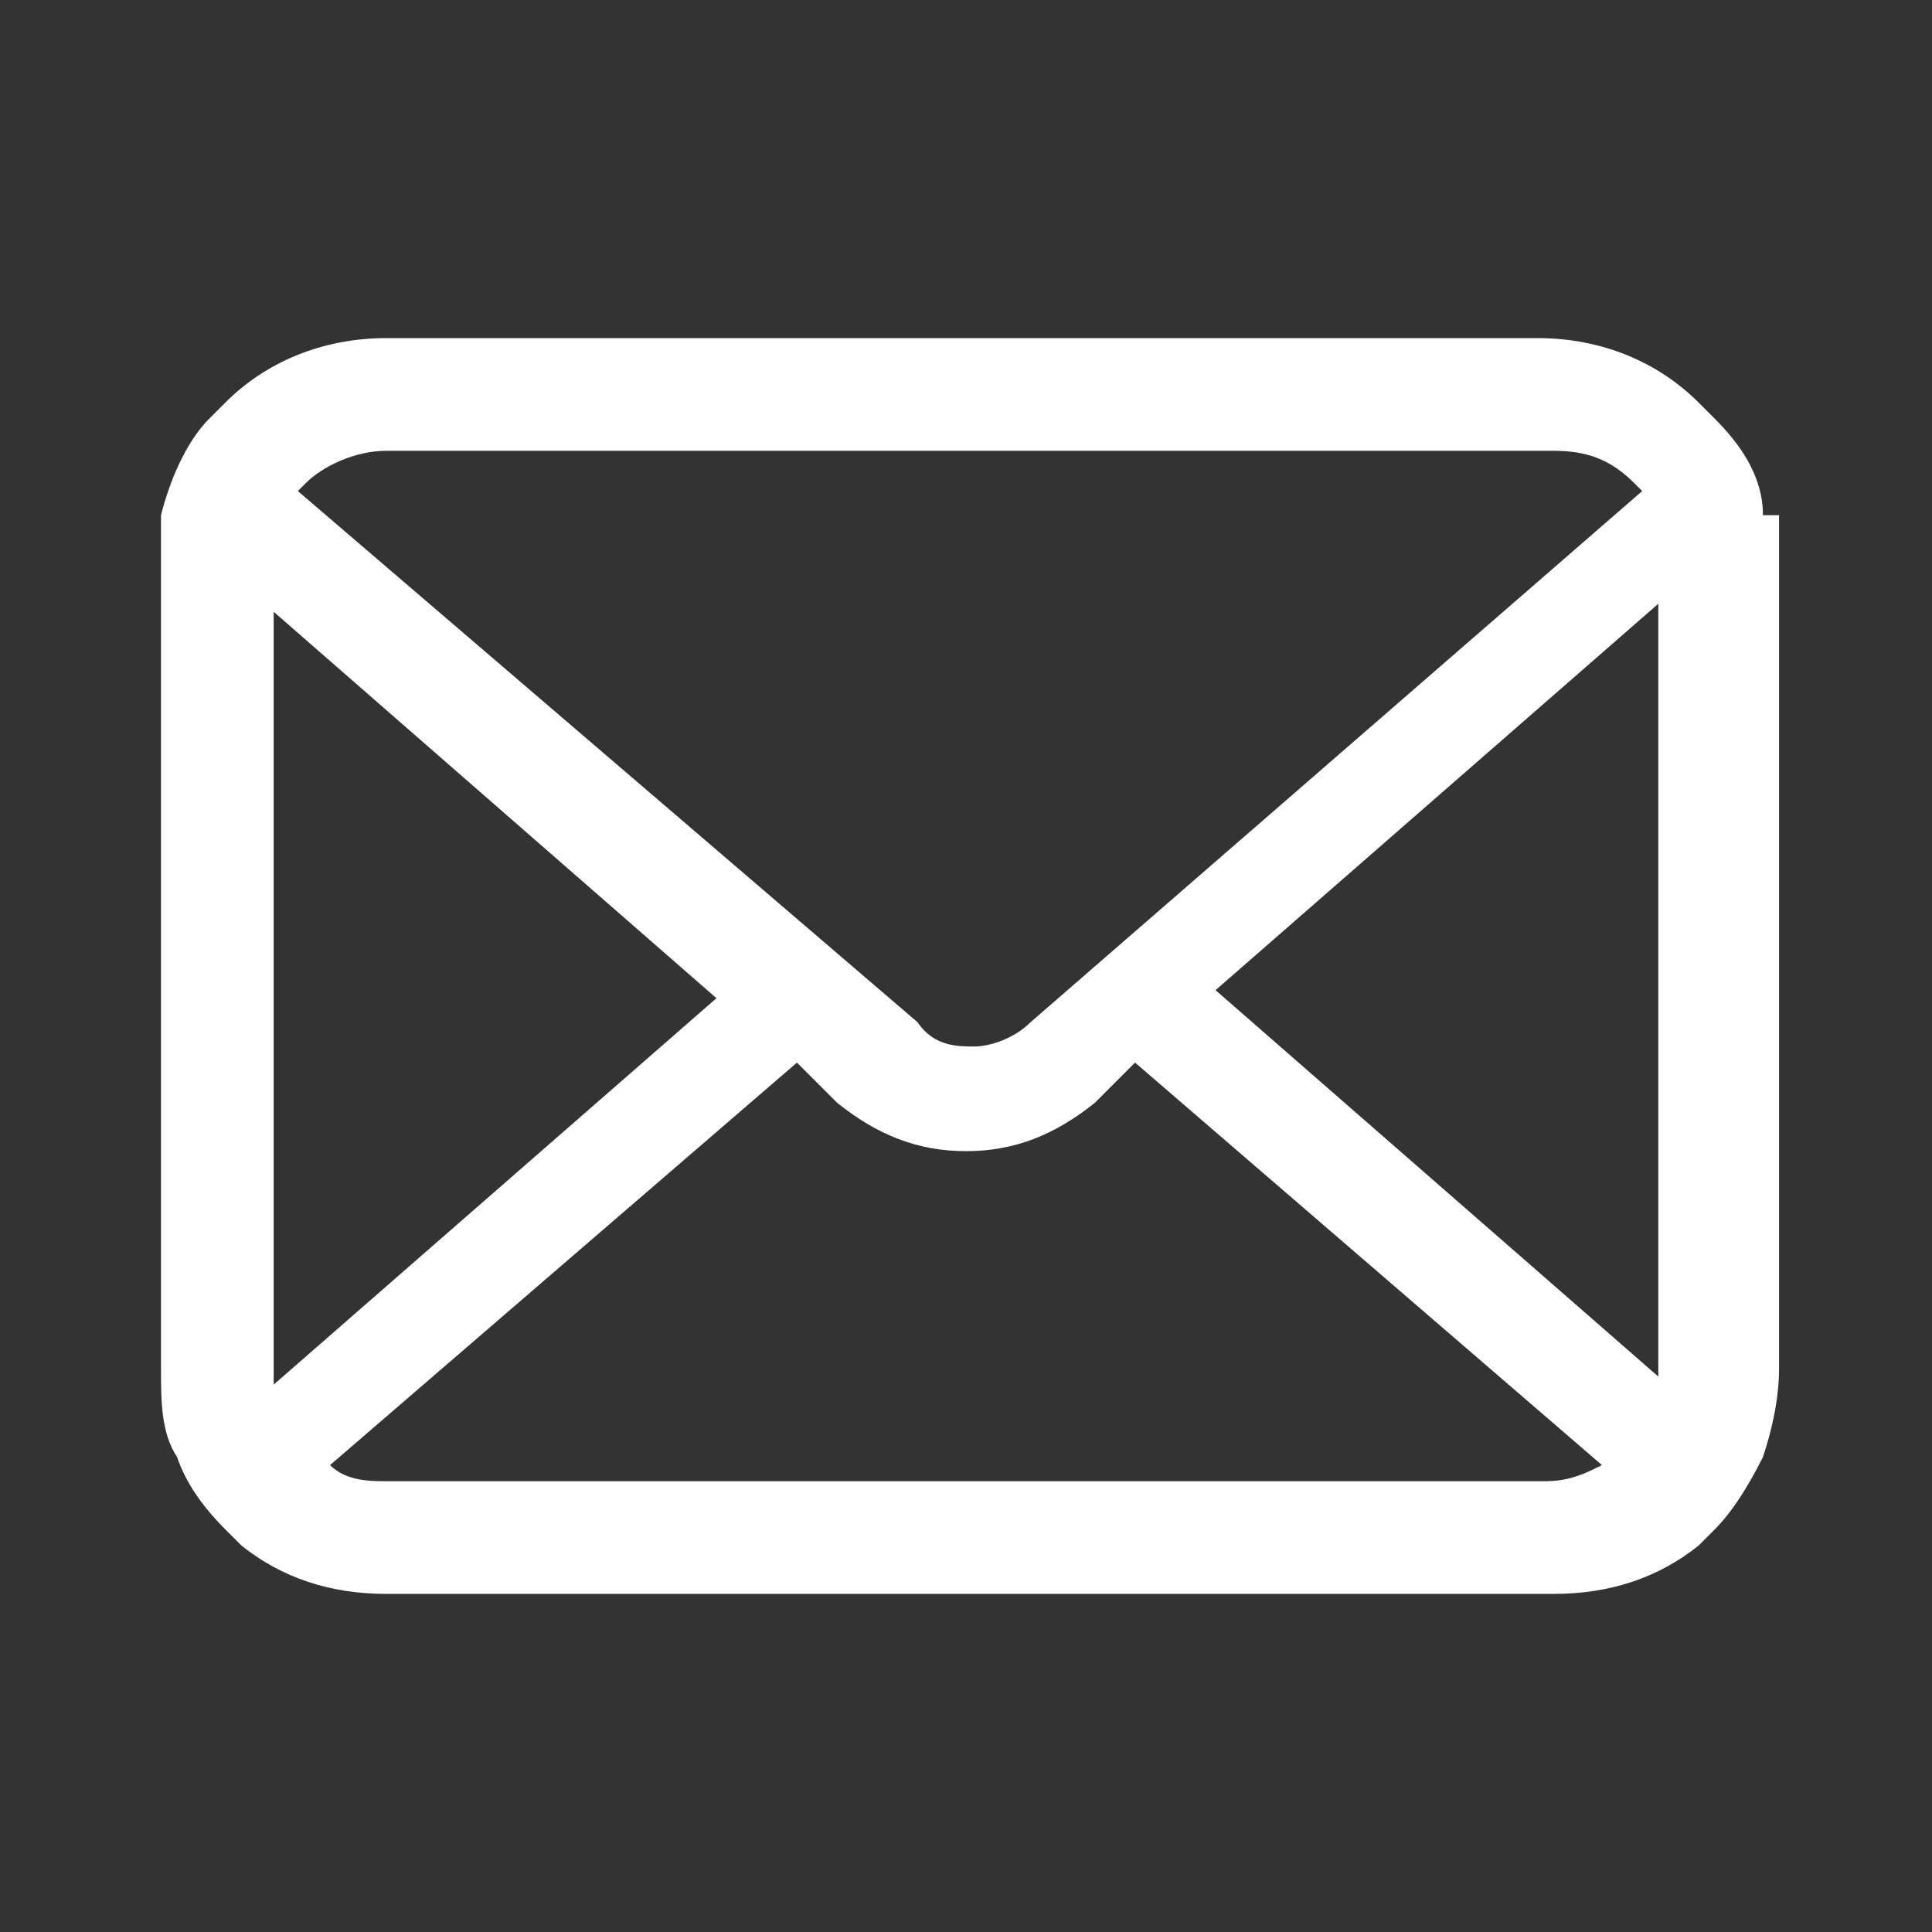 <?xml version="1.0" encoding="UTF-8"?>
<svg id="_レイヤー_1" data-name="レイヤー 1" xmlns="http://www.w3.org/2000/svg" version="1.1" viewBox="0 0 24 24">
  <rect x="0" y="0" width="24" height="24" fill="#333333" stroke="none"/>
  <defs>
    <style>
      .cls-1 {
        fill: none;
      }

      .cls-1, .cls-2 {
        stroke-width: 0px;
      }

      .cls-2 {
        fill: #fff;
      }
    </style>
  </defs>
  <rect class="cls-1" x="0" width="24" height="24"/>
  <path class="cls-2" d="M21.9,6.4c0-.5-.3-.9-.6-1.2,0,0-.1-.1-.2-.2-.5-.5-1.2-.8-2-.8H4.8c-.8,0-1.5.3-2,.8,0,0-.1.1-.2.2-.3.3-.5.8-.6,1.2,0,.2,0,.4,0,.5v10.1c0,.4,0,.8.2,1.1.1.3.3.6.6.9,0,0,.1.1.2.2.5.4,1.1.6,1.8.6h14.5c.7,0,1.3-.2,1.8-.6,0,0,.1-.1.2-.2.2-.2.4-.5.6-.9h0c.1-.3.2-.7.2-1.1V6.9c0-.2,0-.4,0-.5ZM3.8,6c.2-.2.6-.4,1-.4h14.5c.4,0,.7.1,1,.4,0,0,0,0,.1.1l-7.6,6.6c-.2.2-.5.3-.7.3s-.5,0-.7-.3L3.7,6.1s0,0,.1-.1ZM3.4,17.1V7.6l5.5,4.8-5.5,4.8s0,0,0,0ZM19.2,18.4H4.8c-.2,0-.5,0-.7-.2l5.8-5,.5.5c.5.4,1,.6,1.6.6s1.1-.2,1.6-.6l.5-.5,5.8,5c-.2.1-.4.2-.7.2ZM20.6,17.1s0,0,0,0l-5.5-4.8,5.5-4.8v9.5Z"/>
</svg>